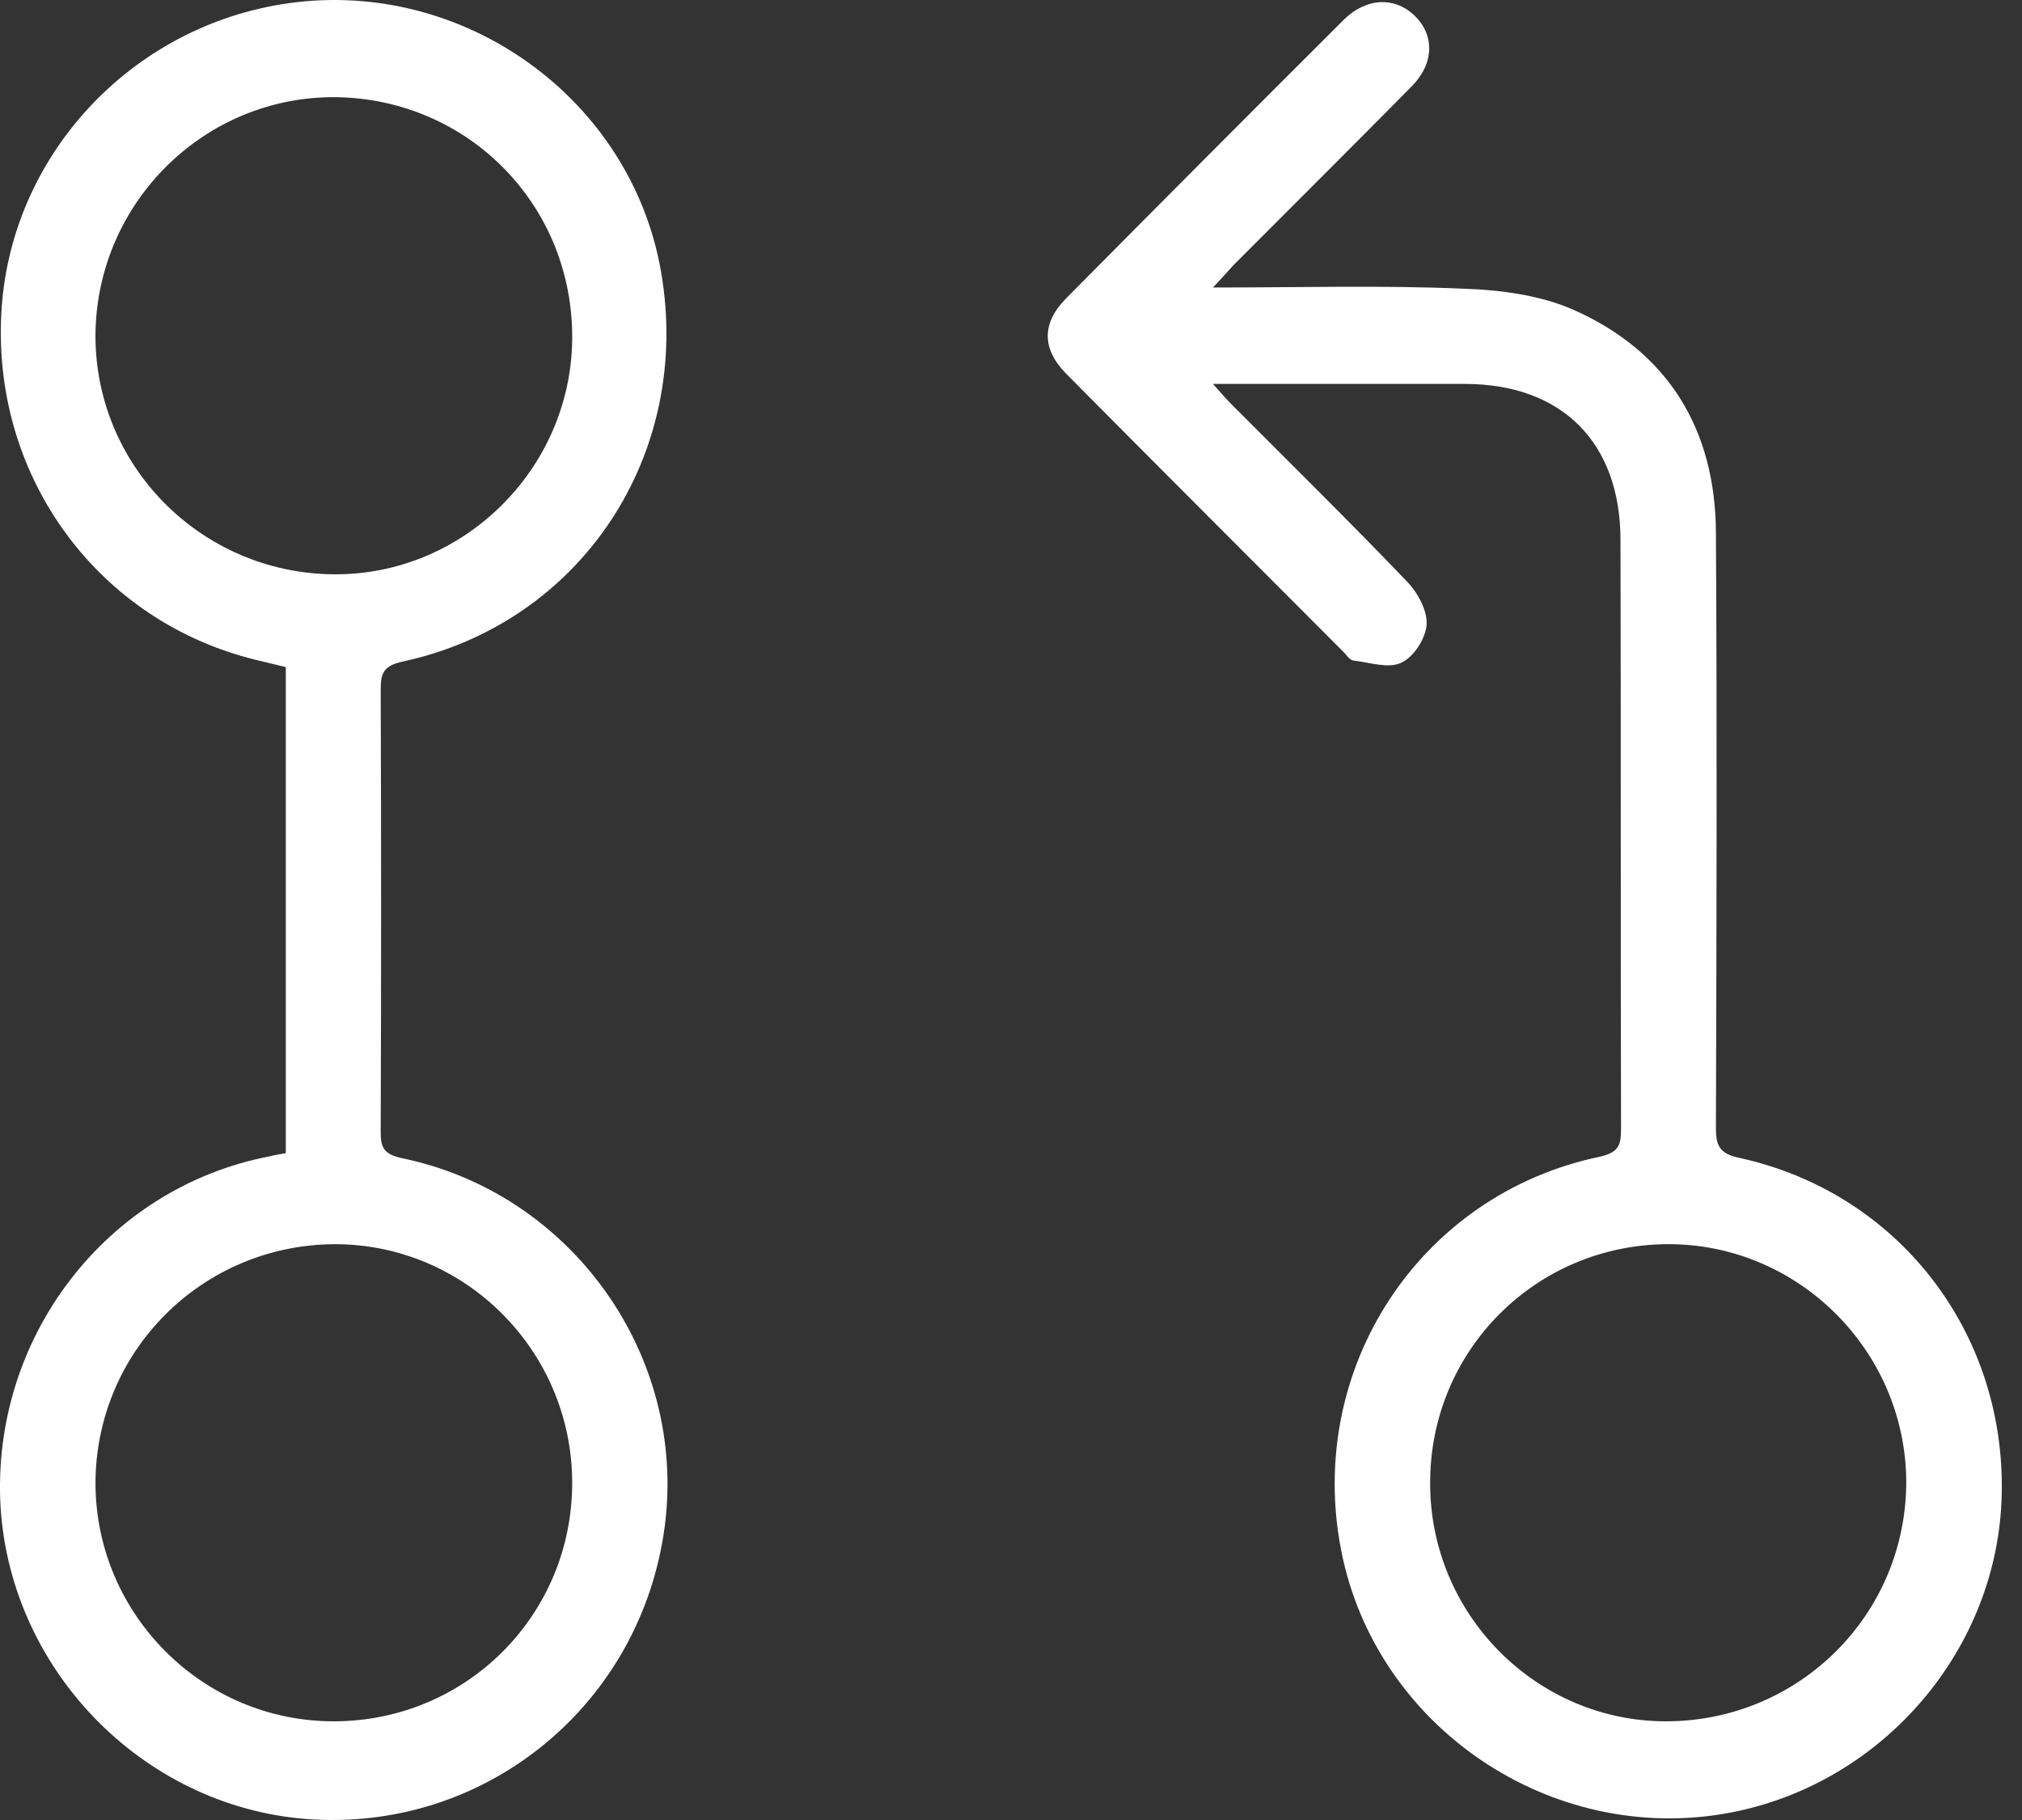 <?xml version="1.0" encoding="UTF-8"?> <svg xmlns="http://www.w3.org/2000/svg" width="40" height="36" viewBox="0 0 40 36" fill="none"><rect x="0" y="0" width="40" height="36" fill="#333333" stroke="none"/><path d="M5.654 22.81C5.654 19.59 5.654 16.404 5.654 13.195C5.453 13.148 5.264 13.1 5.064 13.053C1.96 12.295 -0.129 9.477 0.024 6.244C0.166 3.106 2.585 0.501 5.713 0.063C9.183 -0.423 12.488 1.957 13.078 5.38C13.703 8.991 11.496 12.331 7.955 13.088C7.59 13.171 7.531 13.313 7.531 13.645C7.542 16.558 7.542 19.459 7.531 22.372C7.531 22.668 7.566 22.822 7.932 22.905C11.307 23.592 13.597 26.813 13.149 30.2C12.688 33.669 9.69 36.179 6.209 35.99C2.927 35.812 0.225 33.112 0.012 29.82C-0.188 26.469 2.101 23.485 5.347 22.87C5.43 22.846 5.512 22.834 5.654 22.81ZM6.598 11.36C9.159 11.383 11.284 9.287 11.319 6.73C11.355 4.077 9.277 1.957 6.645 1.922C4.061 1.898 1.936 3.982 1.889 6.576C1.853 9.193 3.966 11.336 6.598 11.36ZM6.622 34.048C9.242 34.036 11.331 31.928 11.319 29.311C11.307 26.718 9.206 24.61 6.622 24.61C3.99 24.622 1.877 26.742 1.889 29.371C1.912 31.952 4.025 34.06 6.622 34.048Z" fill="white"></path><path d="M23.995 5.687C25.73 5.687 27.347 5.64 28.964 5.711C29.696 5.735 30.487 5.841 31.148 6.137C33.001 6.966 33.933 8.494 33.945 10.53C33.969 14.462 33.957 18.393 33.945 22.313C33.945 22.68 34.028 22.822 34.417 22.905C37.545 23.592 39.669 26.339 39.599 29.548C39.539 32.615 37.25 35.291 34.205 35.859C30.688 36.511 27.218 34.166 26.533 30.673C25.825 27.073 28.079 23.627 31.643 22.881C32.009 22.798 32.068 22.668 32.068 22.336C32.057 18.452 32.068 14.568 32.057 10.684C32.057 8.754 30.9 7.594 28.976 7.594C27.489 7.594 26.002 7.594 24.515 7.594C24.373 7.594 24.232 7.594 23.995 7.594C24.161 7.783 24.267 7.902 24.373 8.008C25.542 9.181 26.722 10.341 27.855 11.525C28.055 11.738 28.244 12.094 28.221 12.366C28.197 12.638 27.961 13.005 27.713 13.112C27.454 13.23 27.088 13.1 26.769 13.065C26.71 13.053 26.651 12.982 26.604 12.922C24.763 11.075 22.91 9.228 21.08 7.381C20.608 6.895 20.608 6.386 21.092 5.9C22.921 4.053 24.751 2.218 26.592 0.382C27.029 -0.044 27.583 -0.068 27.973 0.299C28.386 0.69 28.374 1.259 27.926 1.709C26.757 2.893 25.577 4.065 24.397 5.249C24.291 5.368 24.184 5.486 23.995 5.687ZM32.977 34.048C35.609 34.036 37.722 31.916 37.71 29.287C37.687 26.706 35.562 24.598 32.989 24.61C30.369 24.622 28.28 26.73 28.292 29.347C28.292 31.94 30.404 34.059 32.977 34.048Z" fill="white"></path></svg> 